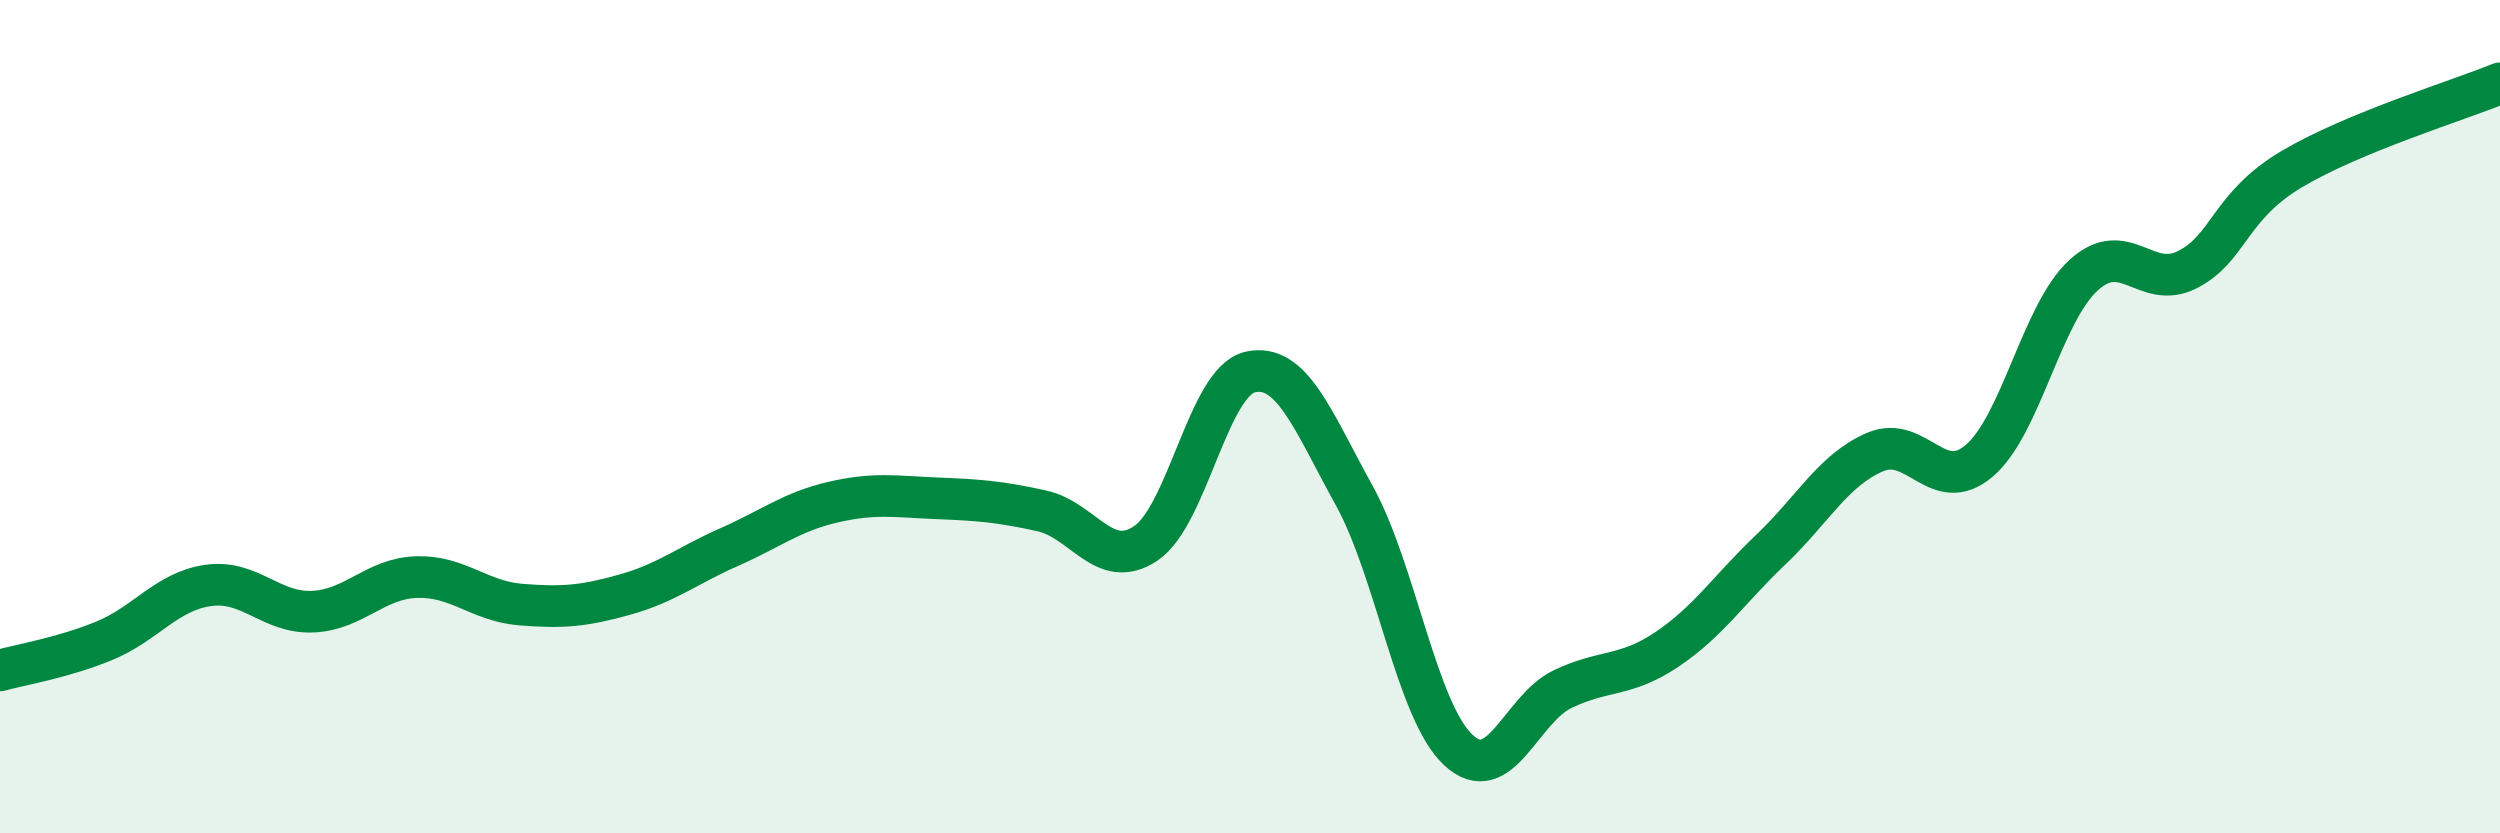 
    <svg width="60" height="20" viewBox="0 0 60 20" xmlns="http://www.w3.org/2000/svg">
      <path
        d="M 0,16.09 C 0.5,15.95 1.5,15.79 2.5,15.38 C 3.5,14.97 4,14.19 5,14.05 C 6,13.91 6.5,14.72 7.5,14.68 C 8.5,14.64 9,13.88 10,13.85 C 11,13.82 11.5,14.43 12.5,14.51 C 13.5,14.59 14,14.55 15,14.27 C 16,13.99 16.5,13.57 17.5,13.13 C 18.5,12.69 19,12.28 20,12.05 C 21,11.82 21.5,11.92 22.5,11.96 C 23.5,12 24,12.04 25,12.26 C 26,12.48 26.5,13.71 27.5,13.04 C 28.5,12.37 29,9.16 30,8.93 C 31,8.7 31.5,10.08 32.5,11.89 C 33.5,13.7 34,17.07 35,18 C 36,18.93 36.5,17.02 37.5,16.54 C 38.5,16.06 39,16.26 40,15.59 C 41,14.92 41.5,14.14 42.5,13.19 C 43.5,12.24 44,11.28 45,10.85 C 46,10.42 46.5,11.91 47.5,11.06 C 48.5,10.21 49,7.53 50,6.61 C 51,5.69 51.5,6.98 52.5,6.47 C 53.5,5.96 53.5,4.95 55,4.06 C 56.5,3.17 59,2.41 60,2L60 20L0 20Z"
        fill="#008740"
        opacity="0.1"
        stroke-linecap="round"
        stroke-linejoin="round"
      />
      <path
        d="M 0,16.09 C 0.5,15.95 1.5,15.79 2.5,15.38 C 3.5,14.97 4,14.19 5,14.05 C 6,13.91 6.5,14.72 7.5,14.68 C 8.5,14.64 9,13.88 10,13.85 C 11,13.82 11.5,14.43 12.5,14.51 C 13.5,14.59 14,14.55 15,14.27 C 16,13.99 16.5,13.57 17.5,13.13 C 18.5,12.69 19,12.28 20,12.05 C 21,11.82 21.5,11.92 22.5,11.96 C 23.5,12 24,12.04 25,12.26 C 26,12.48 26.5,13.71 27.5,13.04 C 28.5,12.37 29,9.16 30,8.93 C 31,8.7 31.5,10.08 32.5,11.89 C 33.5,13.7 34,17.07 35,18 C 36,18.93 36.5,17.02 37.5,16.54 C 38.5,16.06 39,16.26 40,15.59 C 41,14.92 41.5,14.14 42.5,13.19 C 43.5,12.24 44,11.28 45,10.85 C 46,10.42 46.5,11.91 47.5,11.06 C 48.5,10.21 49,7.53 50,6.61 C 51,5.69 51.5,6.98 52.5,6.47 C 53.5,5.96 53.5,4.95 55,4.06 C 56.5,3.17 59,2.41 60,2"
        stroke="#008740"
        stroke-width="1"
        fill="none"
        stroke-linecap="round"
        stroke-linejoin="round"
      />
    </svg>
  